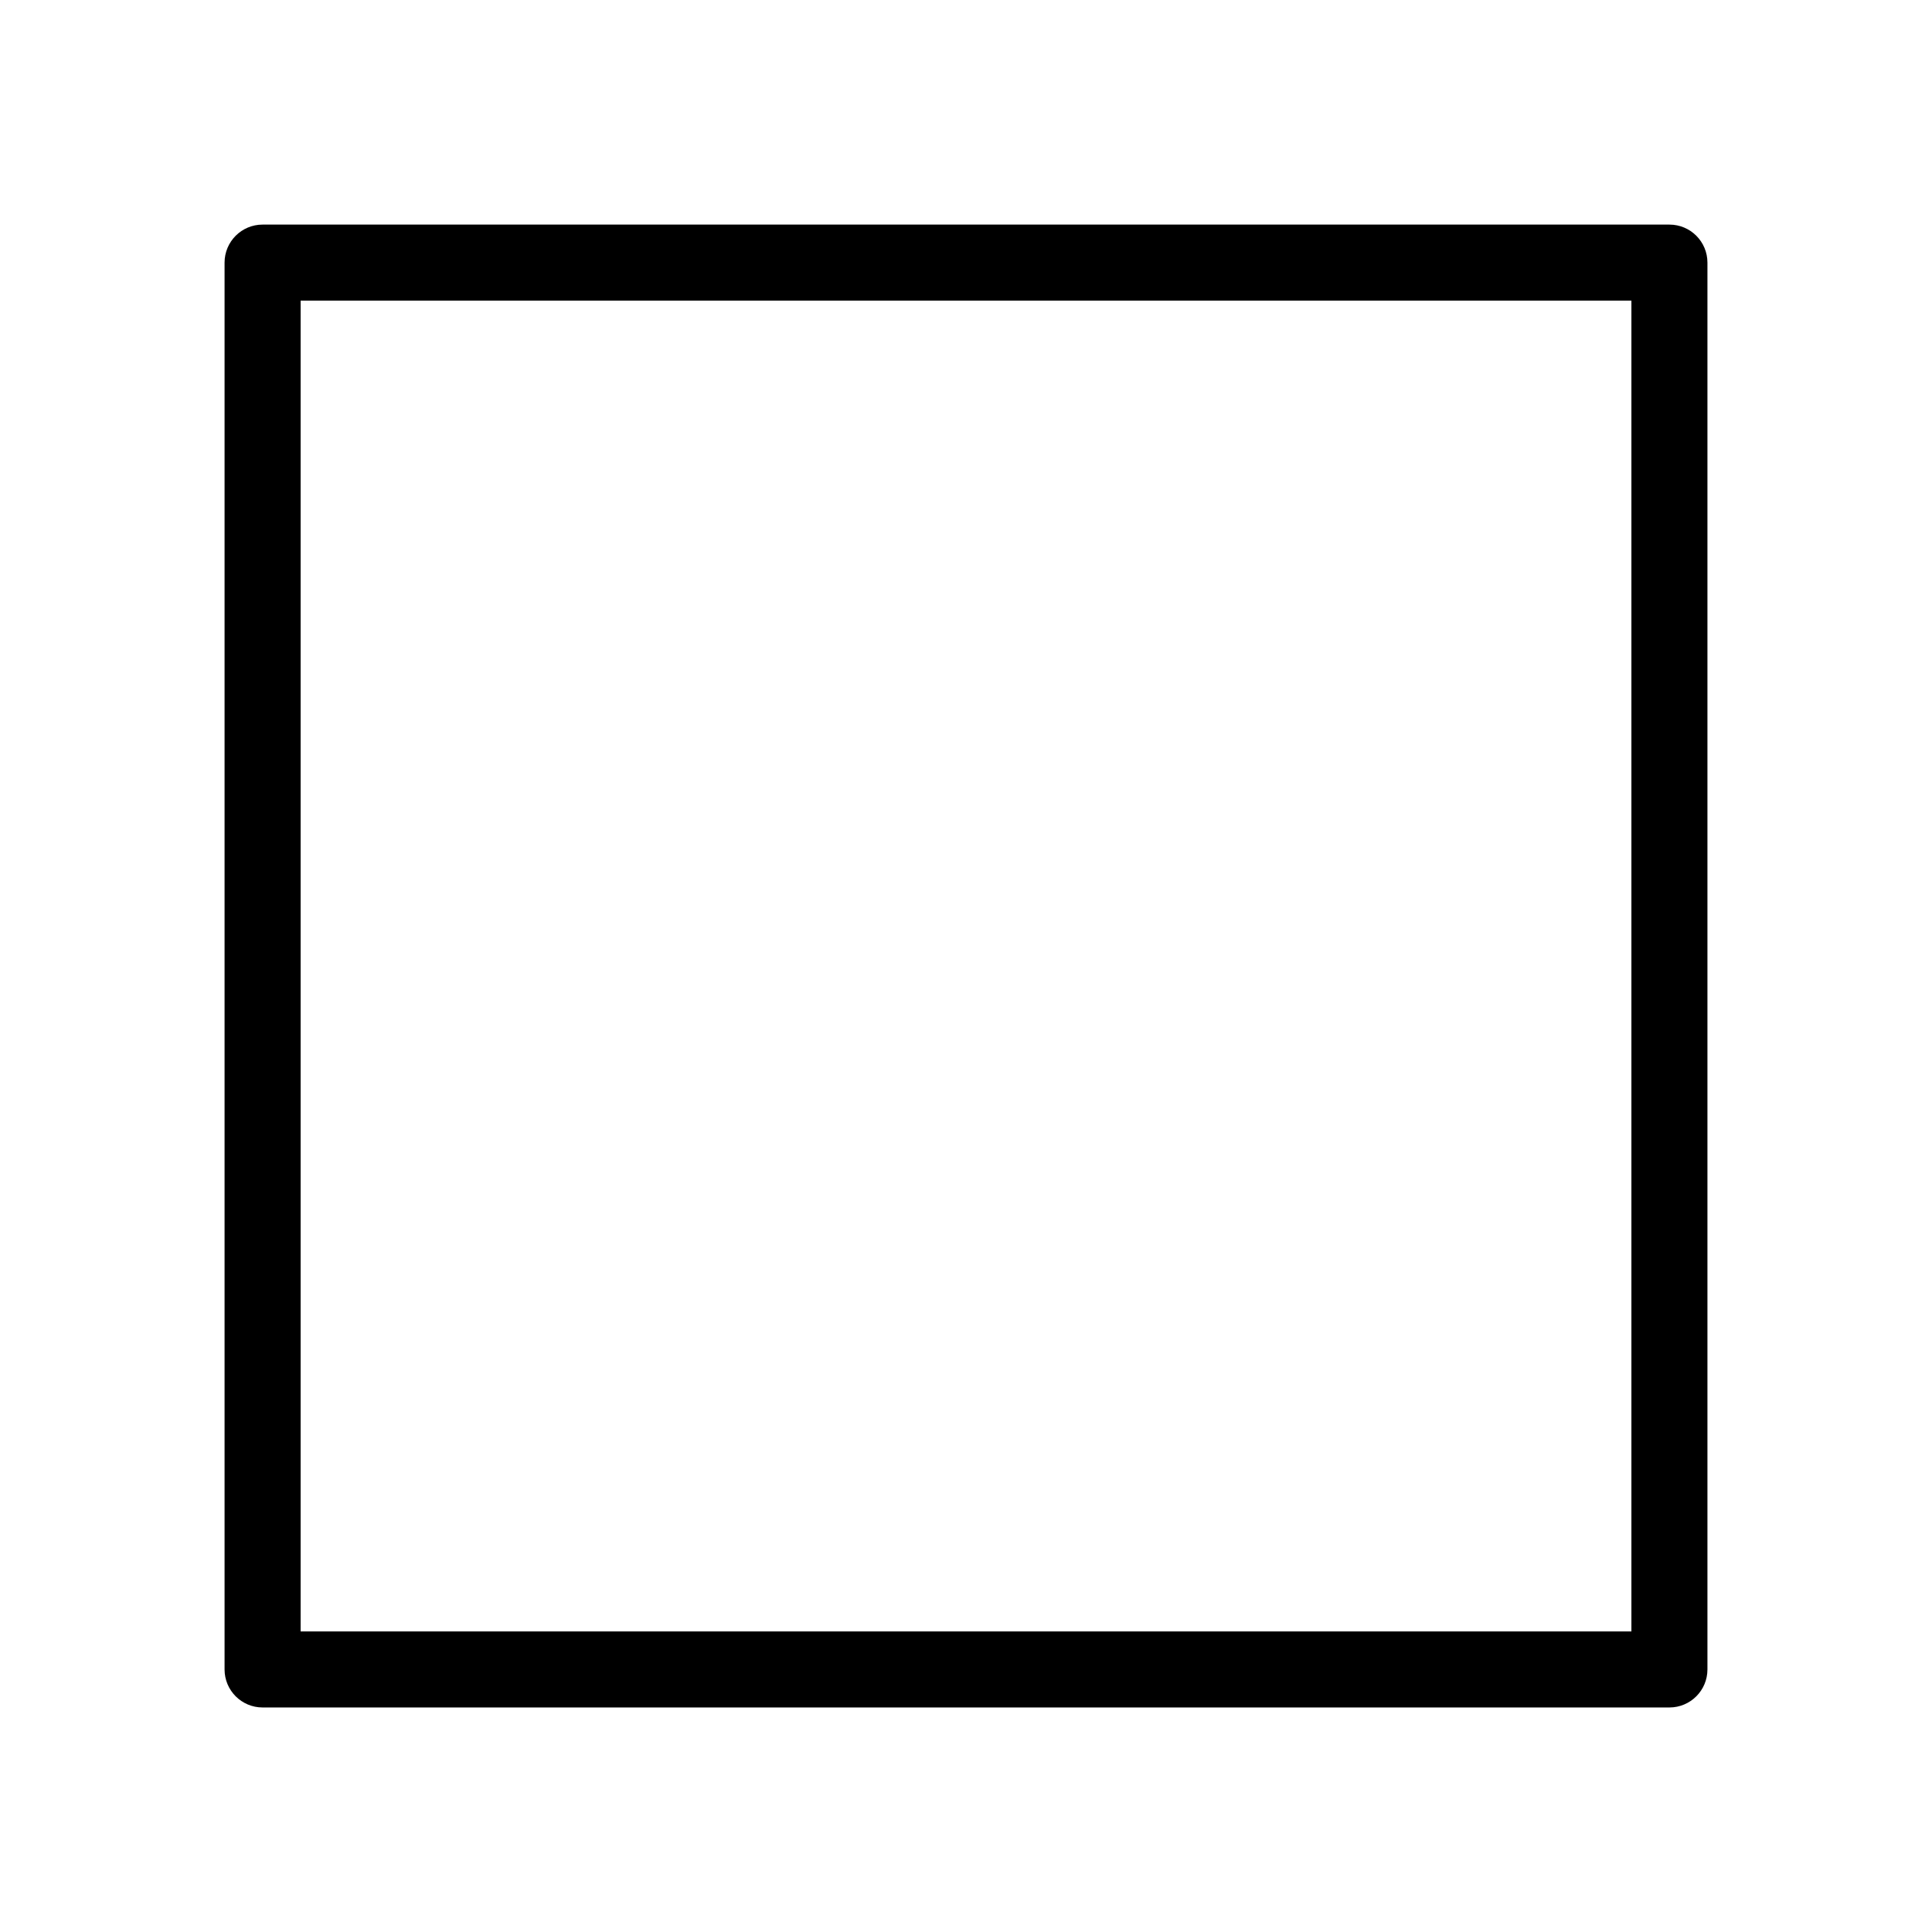 <?xml version="1.0" encoding="UTF-8"?>
<!-- Uploaded to: ICON Repo, www.iconrepo.com, Generator: ICON Repo Mixer Tools -->
<svg fill="#000000" width="800px" height="800px" version="1.1" viewBox="144 144 512 512" xmlns="http://www.w3.org/2000/svg">
 <path d="m213.59 203.52c-5.566 0-10.078 4.512-10.078 10.078v372.82c0 5.566 4.512 10.078 10.078 10.078h372.82c5.566 0 10.078-4.512 10.078-10.078v-372.82c0-5.566-4.512-10.078-10.078-10.078zm10.078 20.152h352.67v352.67h-352.67z"/>
</svg>